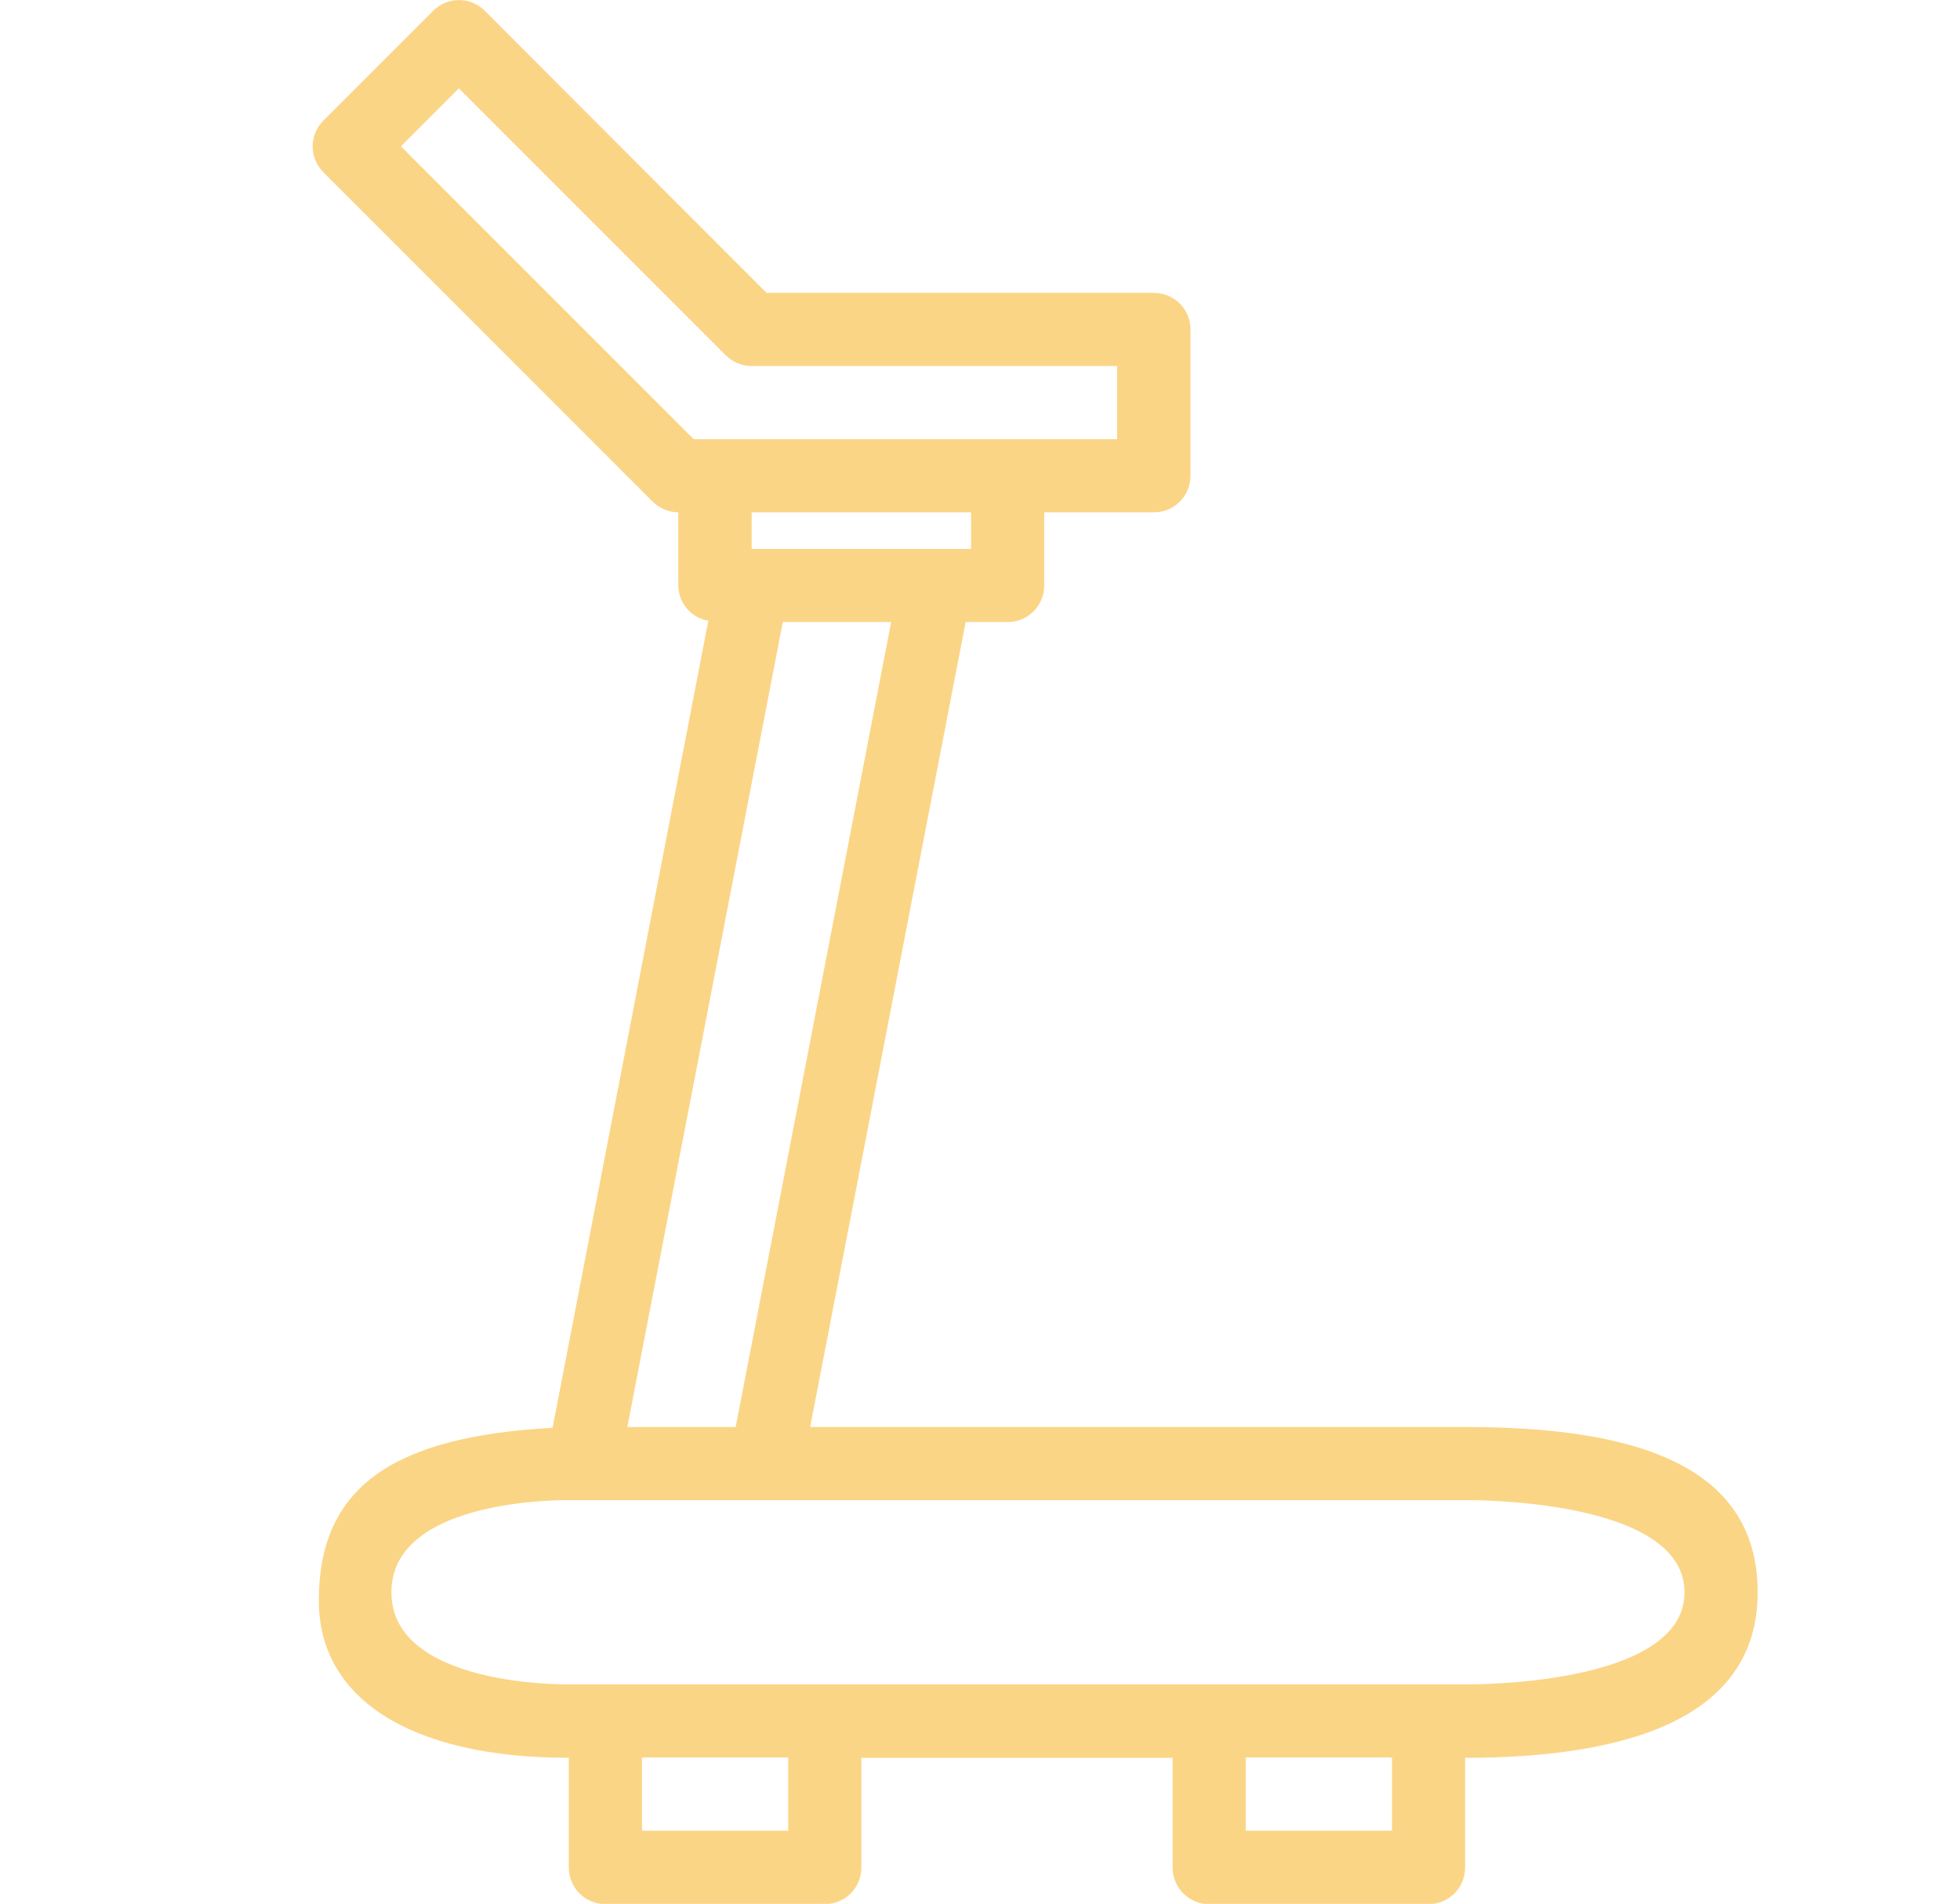 <?xml version="1.0" encoding="utf-8"?>
<!-- Generator: Adobe Illustrator 25.2.3, SVG Export Plug-In . SVG Version: 6.00 Build 0)  -->
<svg version="1.1" id="Ebene_1" xmlns="http://www.w3.org/2000/svg" xmlns:xlink="http://www.w3.org/1999/xlink" x="0px" y="0px"
	 viewBox="0 0 723.6 702.7" style="enable-background:new 0 0 723.6 702.7;" xml:space="preserve">
<style type="text/css">
	.st0{fill:#FBD586;}
</style>
<g>
	<path class="st0" d="M540.9,621.7h-331c0,0-65.4,1.1-65.4-34c0-35.2,65.4-34,65.4-34h331c0,0,81-1.1,81,34
		C621.9,622.8,540.9,621.7,540.9,621.7 M513.9,675.7h-54v-27h54V675.7z M291,675.7h-54v-27h54V675.7z M289,229.6h40l-57.4,297.1h-40
		L289,229.6z M358.5,202.6h-81v-13.5h81V202.6z M148,54l21.4-21.4l98.5,98.5c2.5,2.5,6,4,9.5,4h135v27H256.1L148,54z M540.9,526.7
		H299.1l57.4-297.1H372c7.5,0,13.5-6,13.5-13.5v-27H426c7.5,0,13.5-6,13.5-13.5v-54c0-7.5-6-13.5-13.5-13.5h-143L179,4
		c-5.3-5.3-13.8-5.3-19.1,0l-40.5,40.5c-5.3,5.3-5.3,13.8,0,19.1l121.5,121.5c2.5,2.5,6,4,9.5,4v27c0.1,6.5,4.8,12,11.1,13L204,527
		c-58.4,3.2-86.3,21.5-86.3,63.8c0,36.1,33.8,58,92.3,58v40.5c0,7.5,6,13.5,13.5,13.5h81c7.5,0,13.5-6,13.5-13.5v-40.5h114.9v40.5
		c0,7.5,6,13.5,13.5,13.5h81c7.5,0,13.5-6,13.5-13.5v-40.5c59.7,0,108-14.5,108-61C649,539.3,600.6,526.7,540.9,526.7"/>
</g>
</svg>
